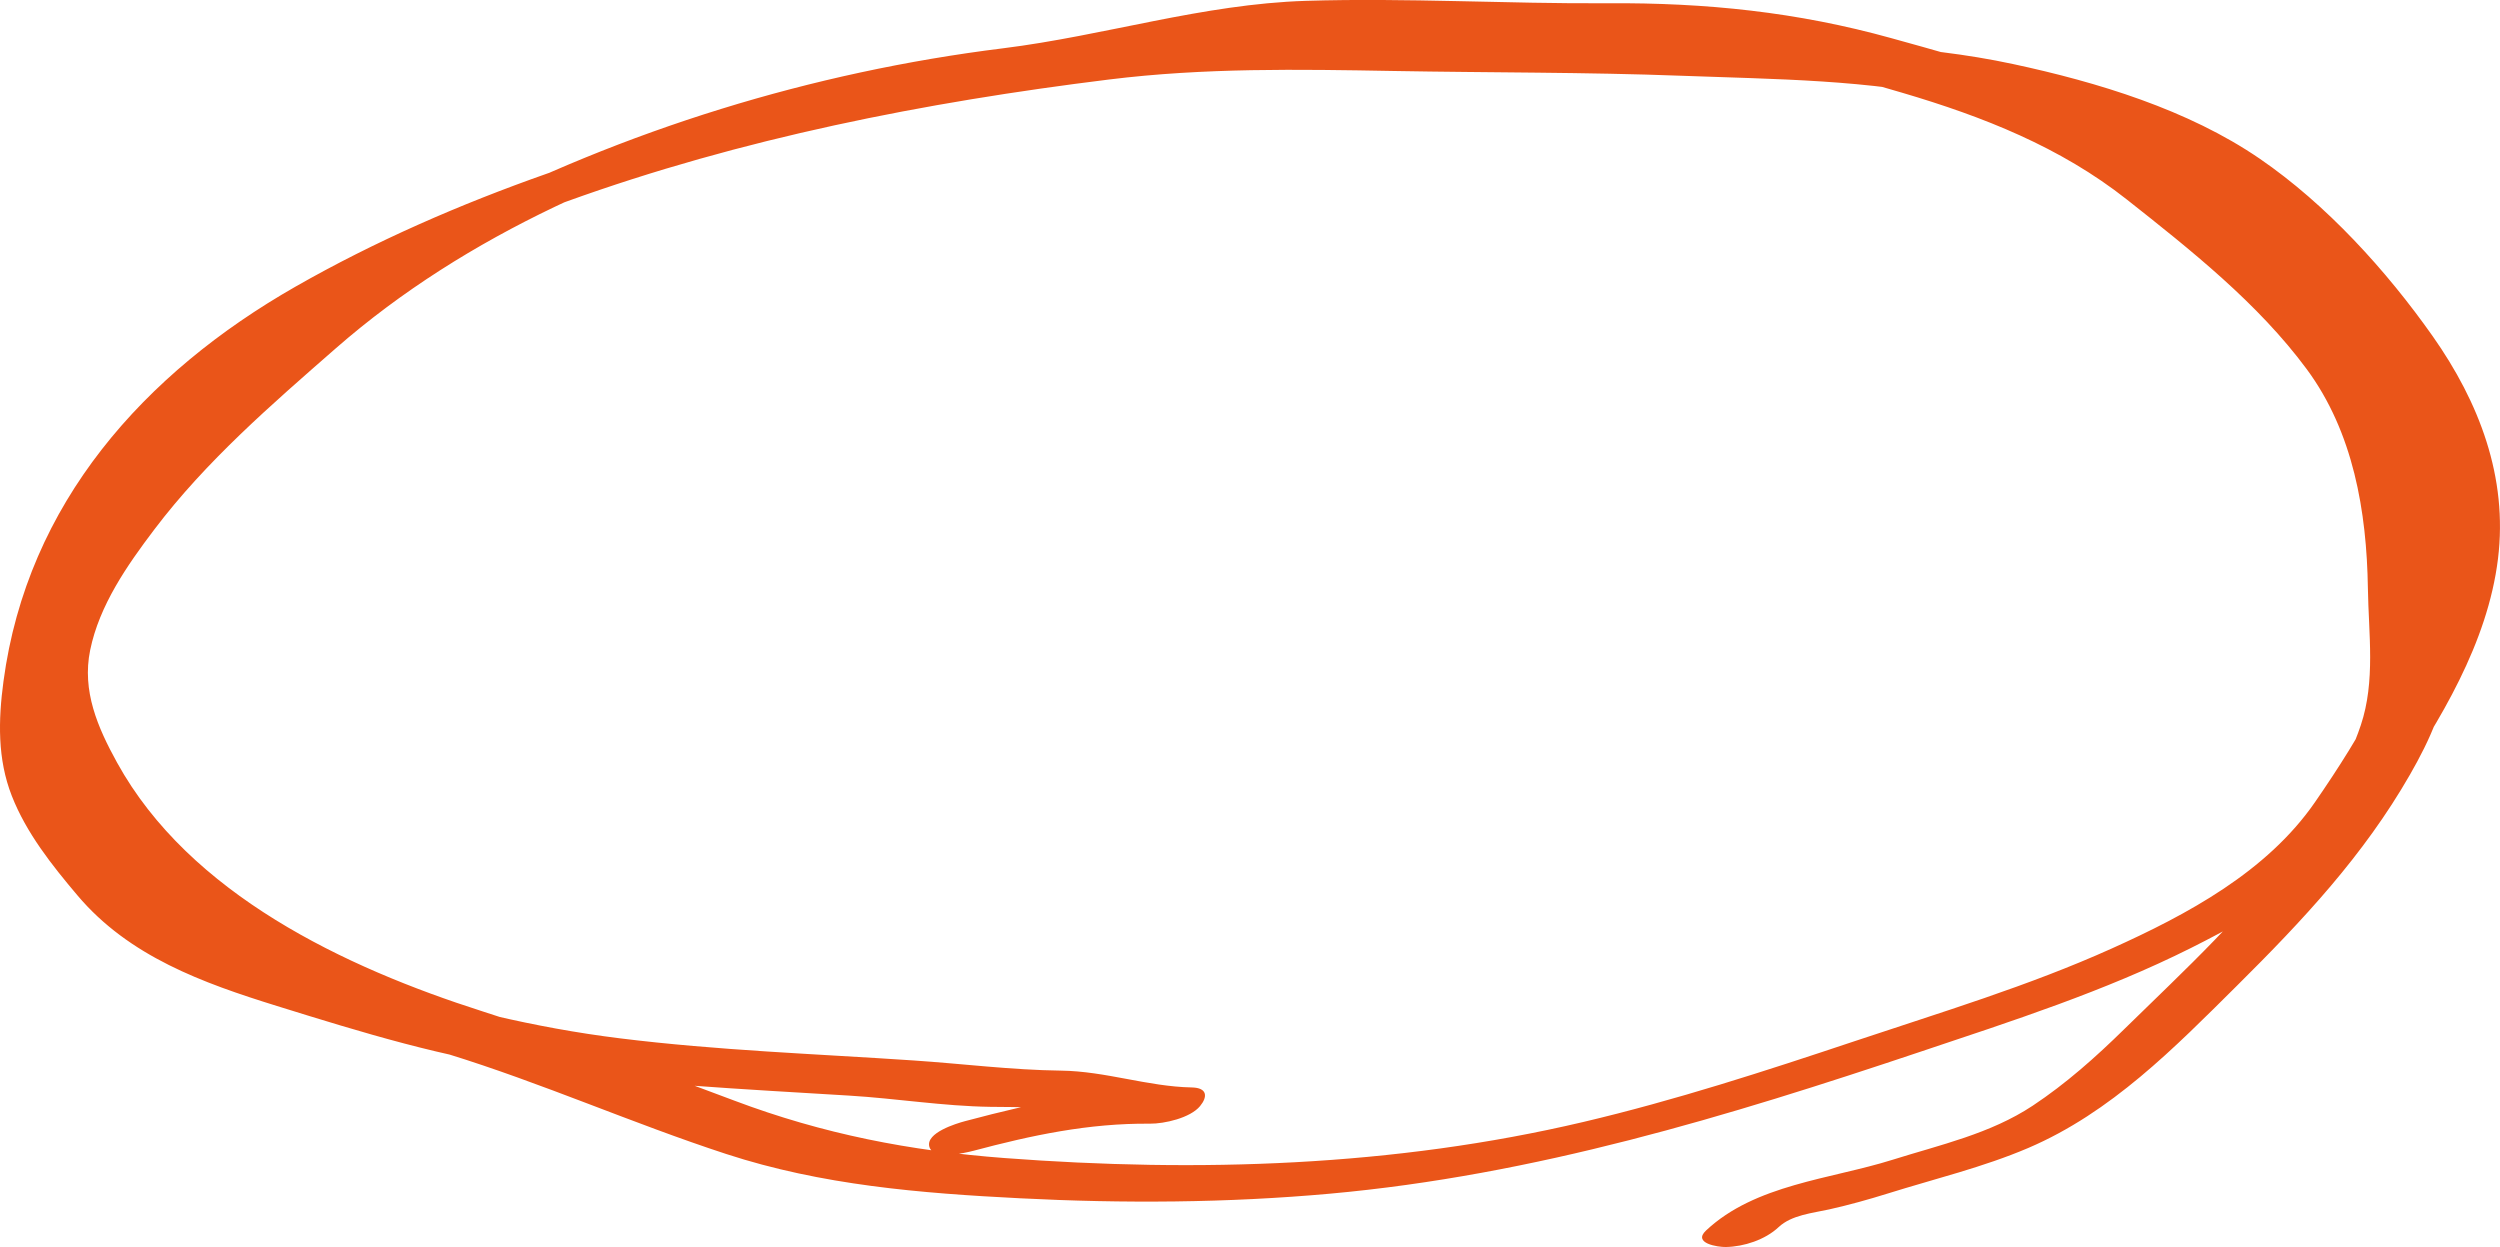 <?xml version="1.0" encoding="UTF-8"?>
<svg id="_レイヤー_2" data-name="レイヤー 2" xmlns="http://www.w3.org/2000/svg" viewBox="0 0 91.276 45.53">
  <defs>
    <style>
      .cls-1 {
        fill: #ea5519;
      }
    </style>
  </defs>
  <g id="_レイヤー_1-2" data-name="レイヤー 1">
    <path class="cls-1" d="M35.524,42.02c2.147-.572,4.225-1.014,6.458-.994.53.005,1.475-.209,1.832-.641.279-.337.276-.671-.304-.682-1.609-.032-3.14-.593-4.774-.614-1.811-.023-3.587-.251-5.393-.372-3.58-.241-7.134-.364-10.699-.806-3.183-.394-6.095-1.132-9.147-2.082-2.413-.751-5.034-1.413-6.97-3.132-2.266-2.012-3.882-4.764-3.58-7.845.298-3.04,1.541-6.276,3.403-8.703,3.465-4.515,9.134-6.913,14.336-8.792,6.386-2.306,13.079-3.622,19.804-4.454,3.477-.43,6.91-.374,10.405-.311,3.5.063,6.999.042,10.498.174,3.378.128,6.881.132,10.188.891,2.905.667,6.053,1.615,8.493,3.378,2.208,1.595,4.214,3.771,5.808,5.97,1.688,2.329,2.826,5.141,2.422,8.059-.412,2.978-2.105,5.793-3.784,8.225-1.756,2.543-4.666,4.102-7.427,5.345-3.026,1.363-6.231,2.327-9.374,3.378-3.268,1.092-6.552,2.16-9.909,2.951-6.907,1.629-14.077,1.851-21.13,1.318-3.454-.261-6.626-.875-9.872-2.098-3.06-1.153-6.085-2.265-9.201-3.261-5.006-1.599-10.685-4.275-13.333-9.08-.707-1.283-1.287-2.613-.982-4.106.335-1.637,1.351-3.095,2.341-4.402,1.895-2.503,4.271-4.555,6.622-6.612,4.812-4.208,10.838-6.755,16.964-8.44,3.351-.922,6.792-1.13,10.182-1.834,1.547-.321,3.088-.686,4.655-.9,1.941-.265,3.914-.22,5.866-.161,3.273.1,6.549-.029,9.82.081,3.363.113,6.505.974,9.714,1.92,2.941.867,5.771,1.981,8.198,3.898,2.331,1.841,4.791,3.79,6.567,6.194,1.701,2.303,2.189,5.193,2.232,7.999.025,1.663.28,3.388-.258,4.996-.506,1.512-1.408,2.962-2.318,4.265-1.773,2.538-4.121,4.678-6.322,6.837-1.037,1.018-2.126,1.988-3.34,2.793-1.549,1.026-3.372,1.425-5.124,1.976-2.261.71-5.004.894-6.802,2.58-.502.47.435.608.719.603.666-.011,1.439-.265,1.93-.726.476-.446,1.239-.511,1.85-.648.727-.163,1.432-.36,2.144-.582,1.698-.531,3.485-.96,5.123-1.661,3.027-1.296,5.327-3.649,7.623-5.929,2.399-2.382,4.618-4.748,6.311-7.7.729-1.272,1.331-2.582,1.426-4.067.105-1.637.005-3.395-.133-5.031-.273-3.252-1.43-5.93-3.66-8.302-2.19-2.33-4.888-4.698-7.685-6.267-2.776-1.557-5.843-2.377-8.888-3.224-3.433-.955-6.772-1.296-10.336-1.273-3.674.024-7.363-.203-11.034-.088-3.772.118-7.341,1.27-11.062,1.733-6.971.867-13.8,2.972-20.052,6.21-2.896,1.5-5.34,3.449-7.78,5.587-2.556,2.24-5.013,4.559-6.881,7.423-.783,1.2-1.483,2.507-1.593,3.962-.126,1.661.729,3.234,1.615,4.587,1.48,2.261,3.556,3.951,5.88,5.293,2.705,1.562,5.559,2.737,8.539,3.655,3.452,1.064,6.741,2.532,10.17,3.652,3.487,1.139,7.084,1.432,10.729,1.617,3.771.192,7.559.171,11.321-.169,7.464-.674,14.488-2.813,21.558-5.184,3.343-1.121,6.71-2.201,9.871-3.786,2.824-1.416,5.603-3.109,7.395-5.772,1.701-2.527,3.436-5.357,3.814-8.439.366-2.979-.69-5.717-2.382-8.122-1.689-2.399-3.886-4.818-6.316-6.483-2.618-1.795-5.933-2.796-9.005-3.456-3.429-.737-7.011-.773-10.505-.901-3.838-.141-7.676-.109-11.514-.191-3.696-.079-7.289-.009-10.961.458-3.63.462-7.238,1.076-10.808,1.881-6.499,1.465-13.114,3.564-18.926,6.881C5.272,13.616.997,18.365.127,24.875c-.189,1.413-.225,2.834.304,4.183.53,1.354,1.467,2.533,2.397,3.633,1.884,2.23,4.575,3.197,7.287,4.039,3.121.97,6.116,1.896,9.37,2.33,3.84.511,7.656.707,11.52.941,1.718.104,3.427.385,5.147.41,1.032.015,2.041-.014,3.058.201.829.175,1.603.39,2.456.407l1.527-1.323c-2.724-.023-5.341.54-7.96,1.238-.319.085-1.439.426-1.303.931.134.499,1.319.228,1.594.154h0Z"/>
  </g>
</svg>
